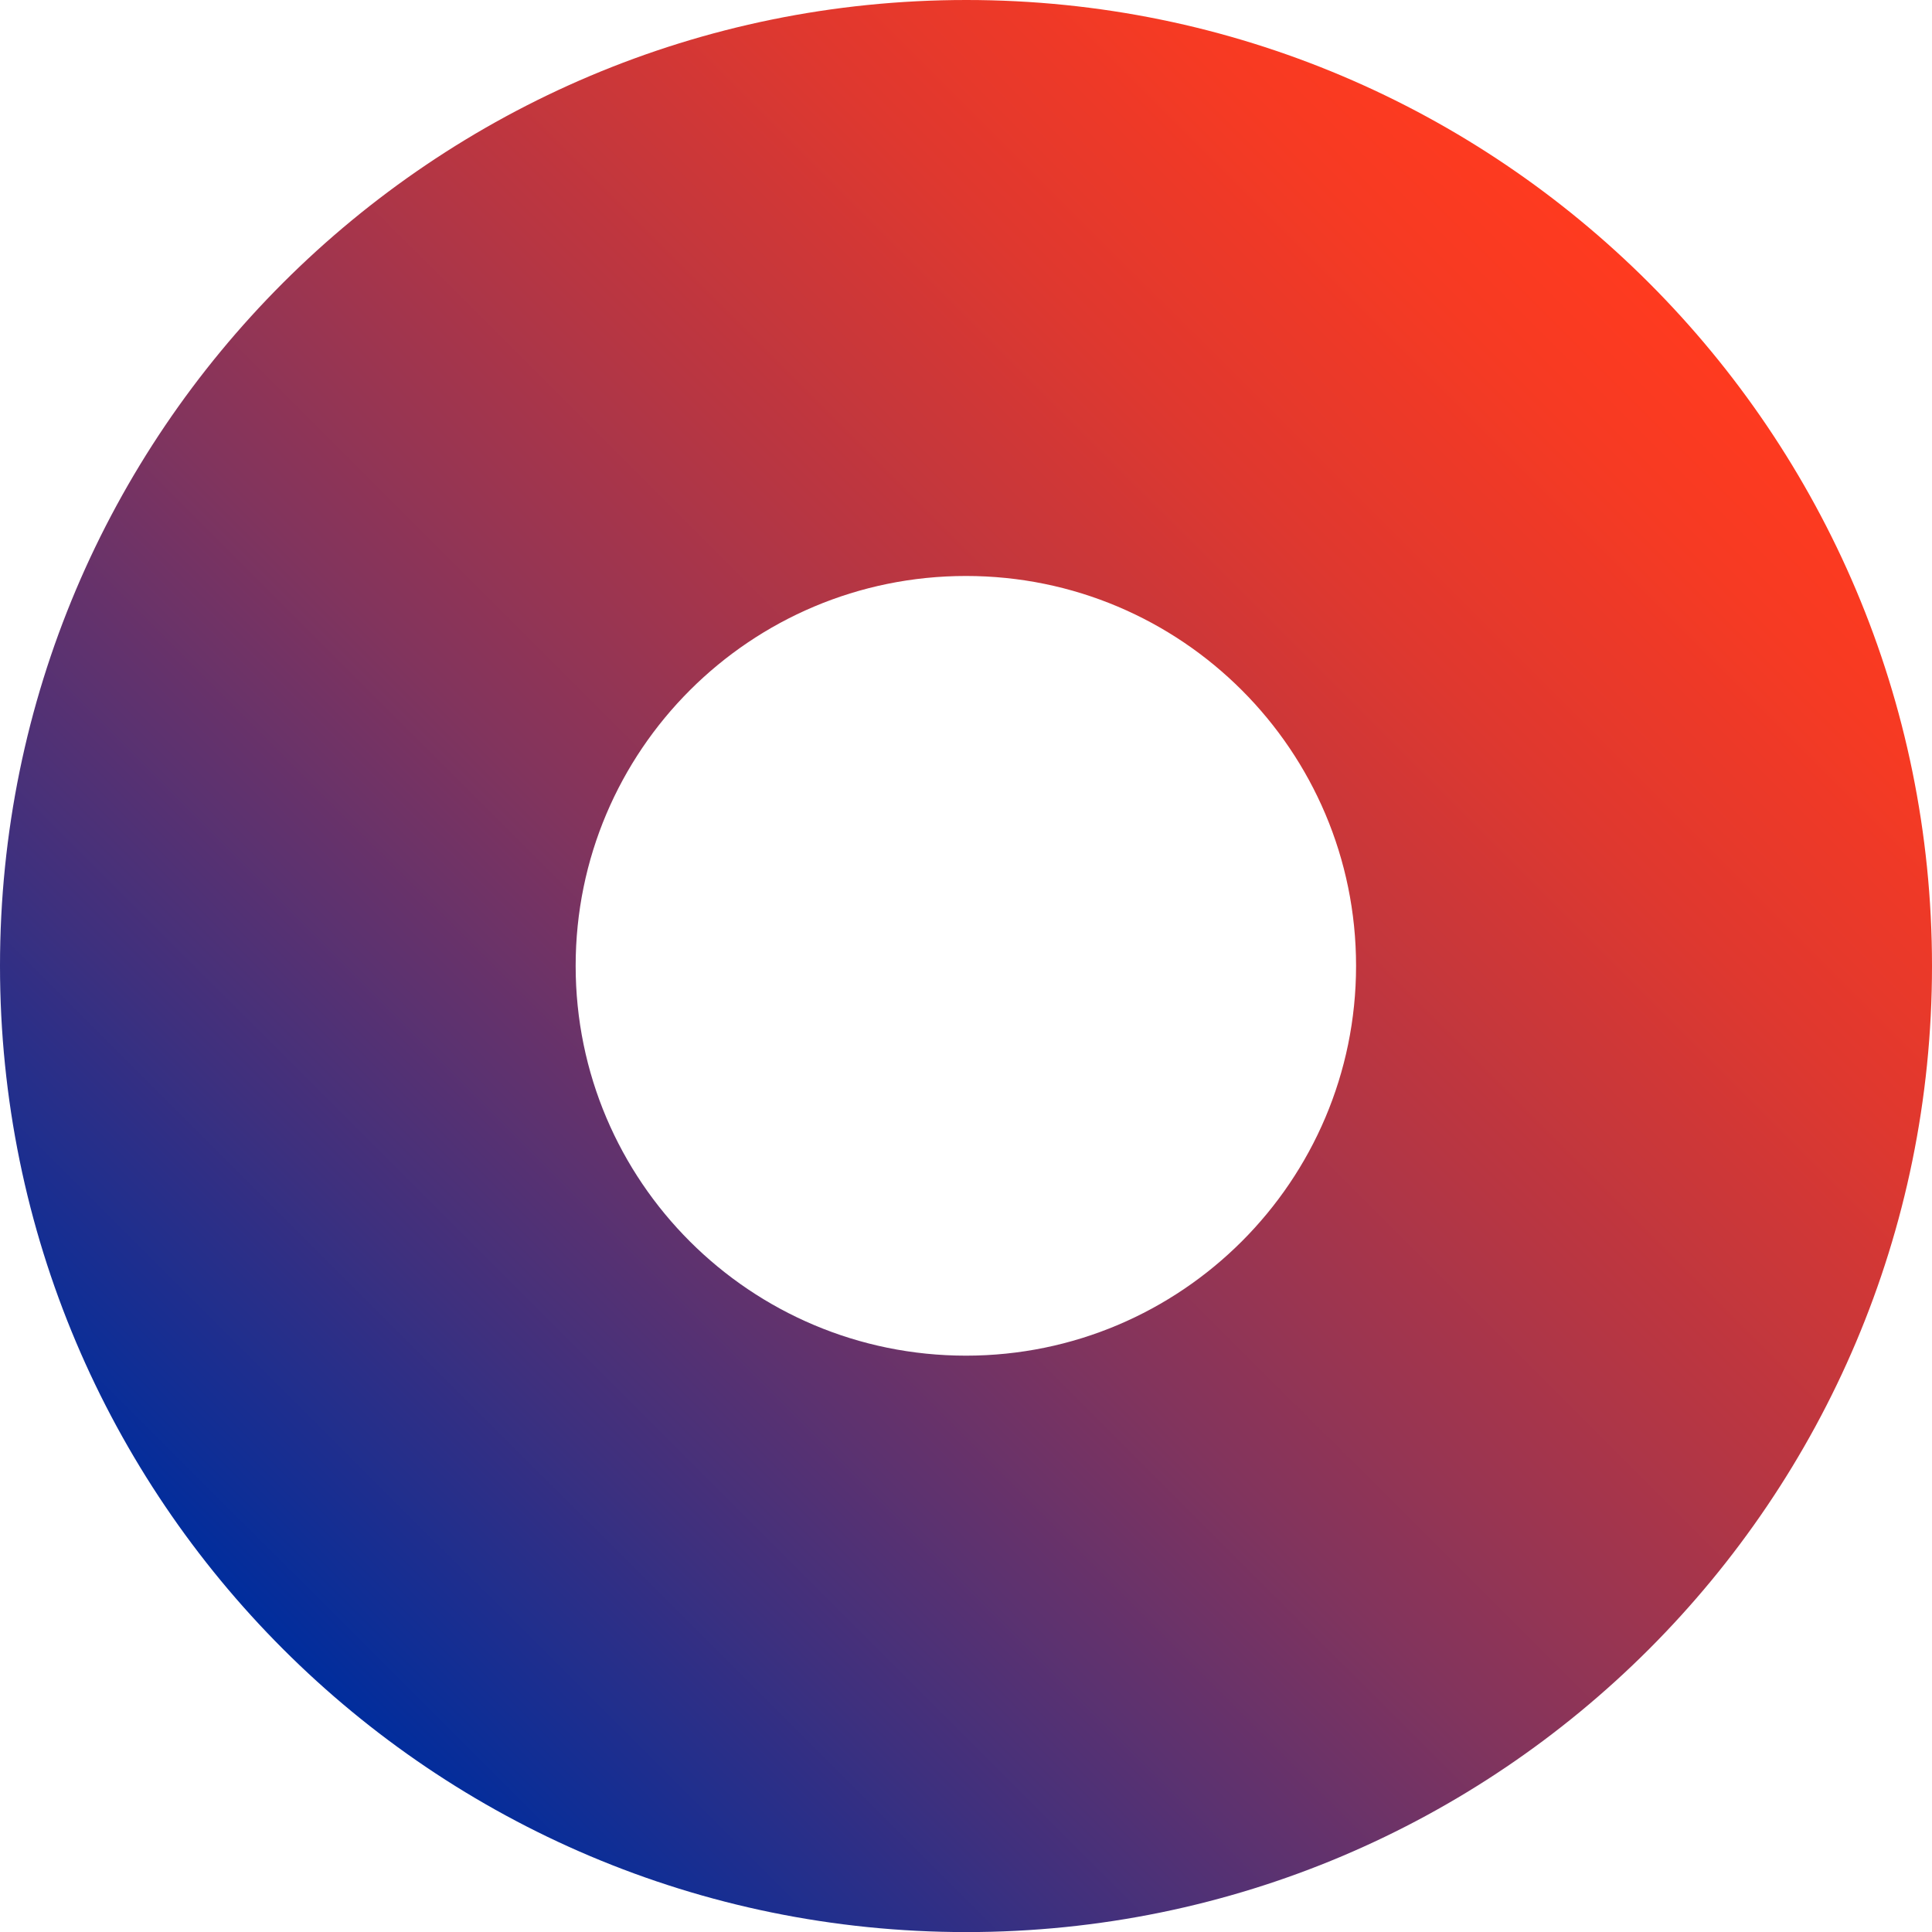 <svg width="48" height="48" viewBox="0 0 48 48" fill="none" xmlns="http://www.w3.org/2000/svg">
<g clip-path="url(#clip0_5938_41531)">
<path d="M24.008 0C10.751 0 0 10.737 0 23.996C0 37.255 10.751 48.002 24.008 48.002C37.25 48.002 48 37.257 48 24.001C48 10.745 37.25 0 24.008 0ZM24 33.681C18.645 33.681 14.302 29.349 14.302 23.996C14.302 18.644 18.645 14.31 24 14.31C29.355 14.31 33.691 18.651 33.691 23.996C33.691 29.341 29.348 33.681 24 33.681Z" fill="url(#paint0_linear_5938_41531)"/>
</g>
<defs>
<linearGradient id="paint0_linear_5938_41531" x1="7.026" y1="40.964" x2="40.959" y2="7.015" gradientUnits="userSpaceOnUse">
<stop stop-color="#002D9D"/>
<stop offset="0.19" stop-color="#3F307E"/>
<stop offset="0.41" stop-color="#82345D"/>
<stop offset="0.61" stop-color="#B83642"/>
<stop offset="0.78" stop-color="#DF382F"/>
<stop offset="0.92" stop-color="#F63A23"/>
<stop offset="1" stop-color="#FF3A1F"/>
</linearGradient>
<clipPath id="clip0_5938_41531">
<rect width="48" height="48" fill="white"/>
</clipPath>
</defs>
</svg>
